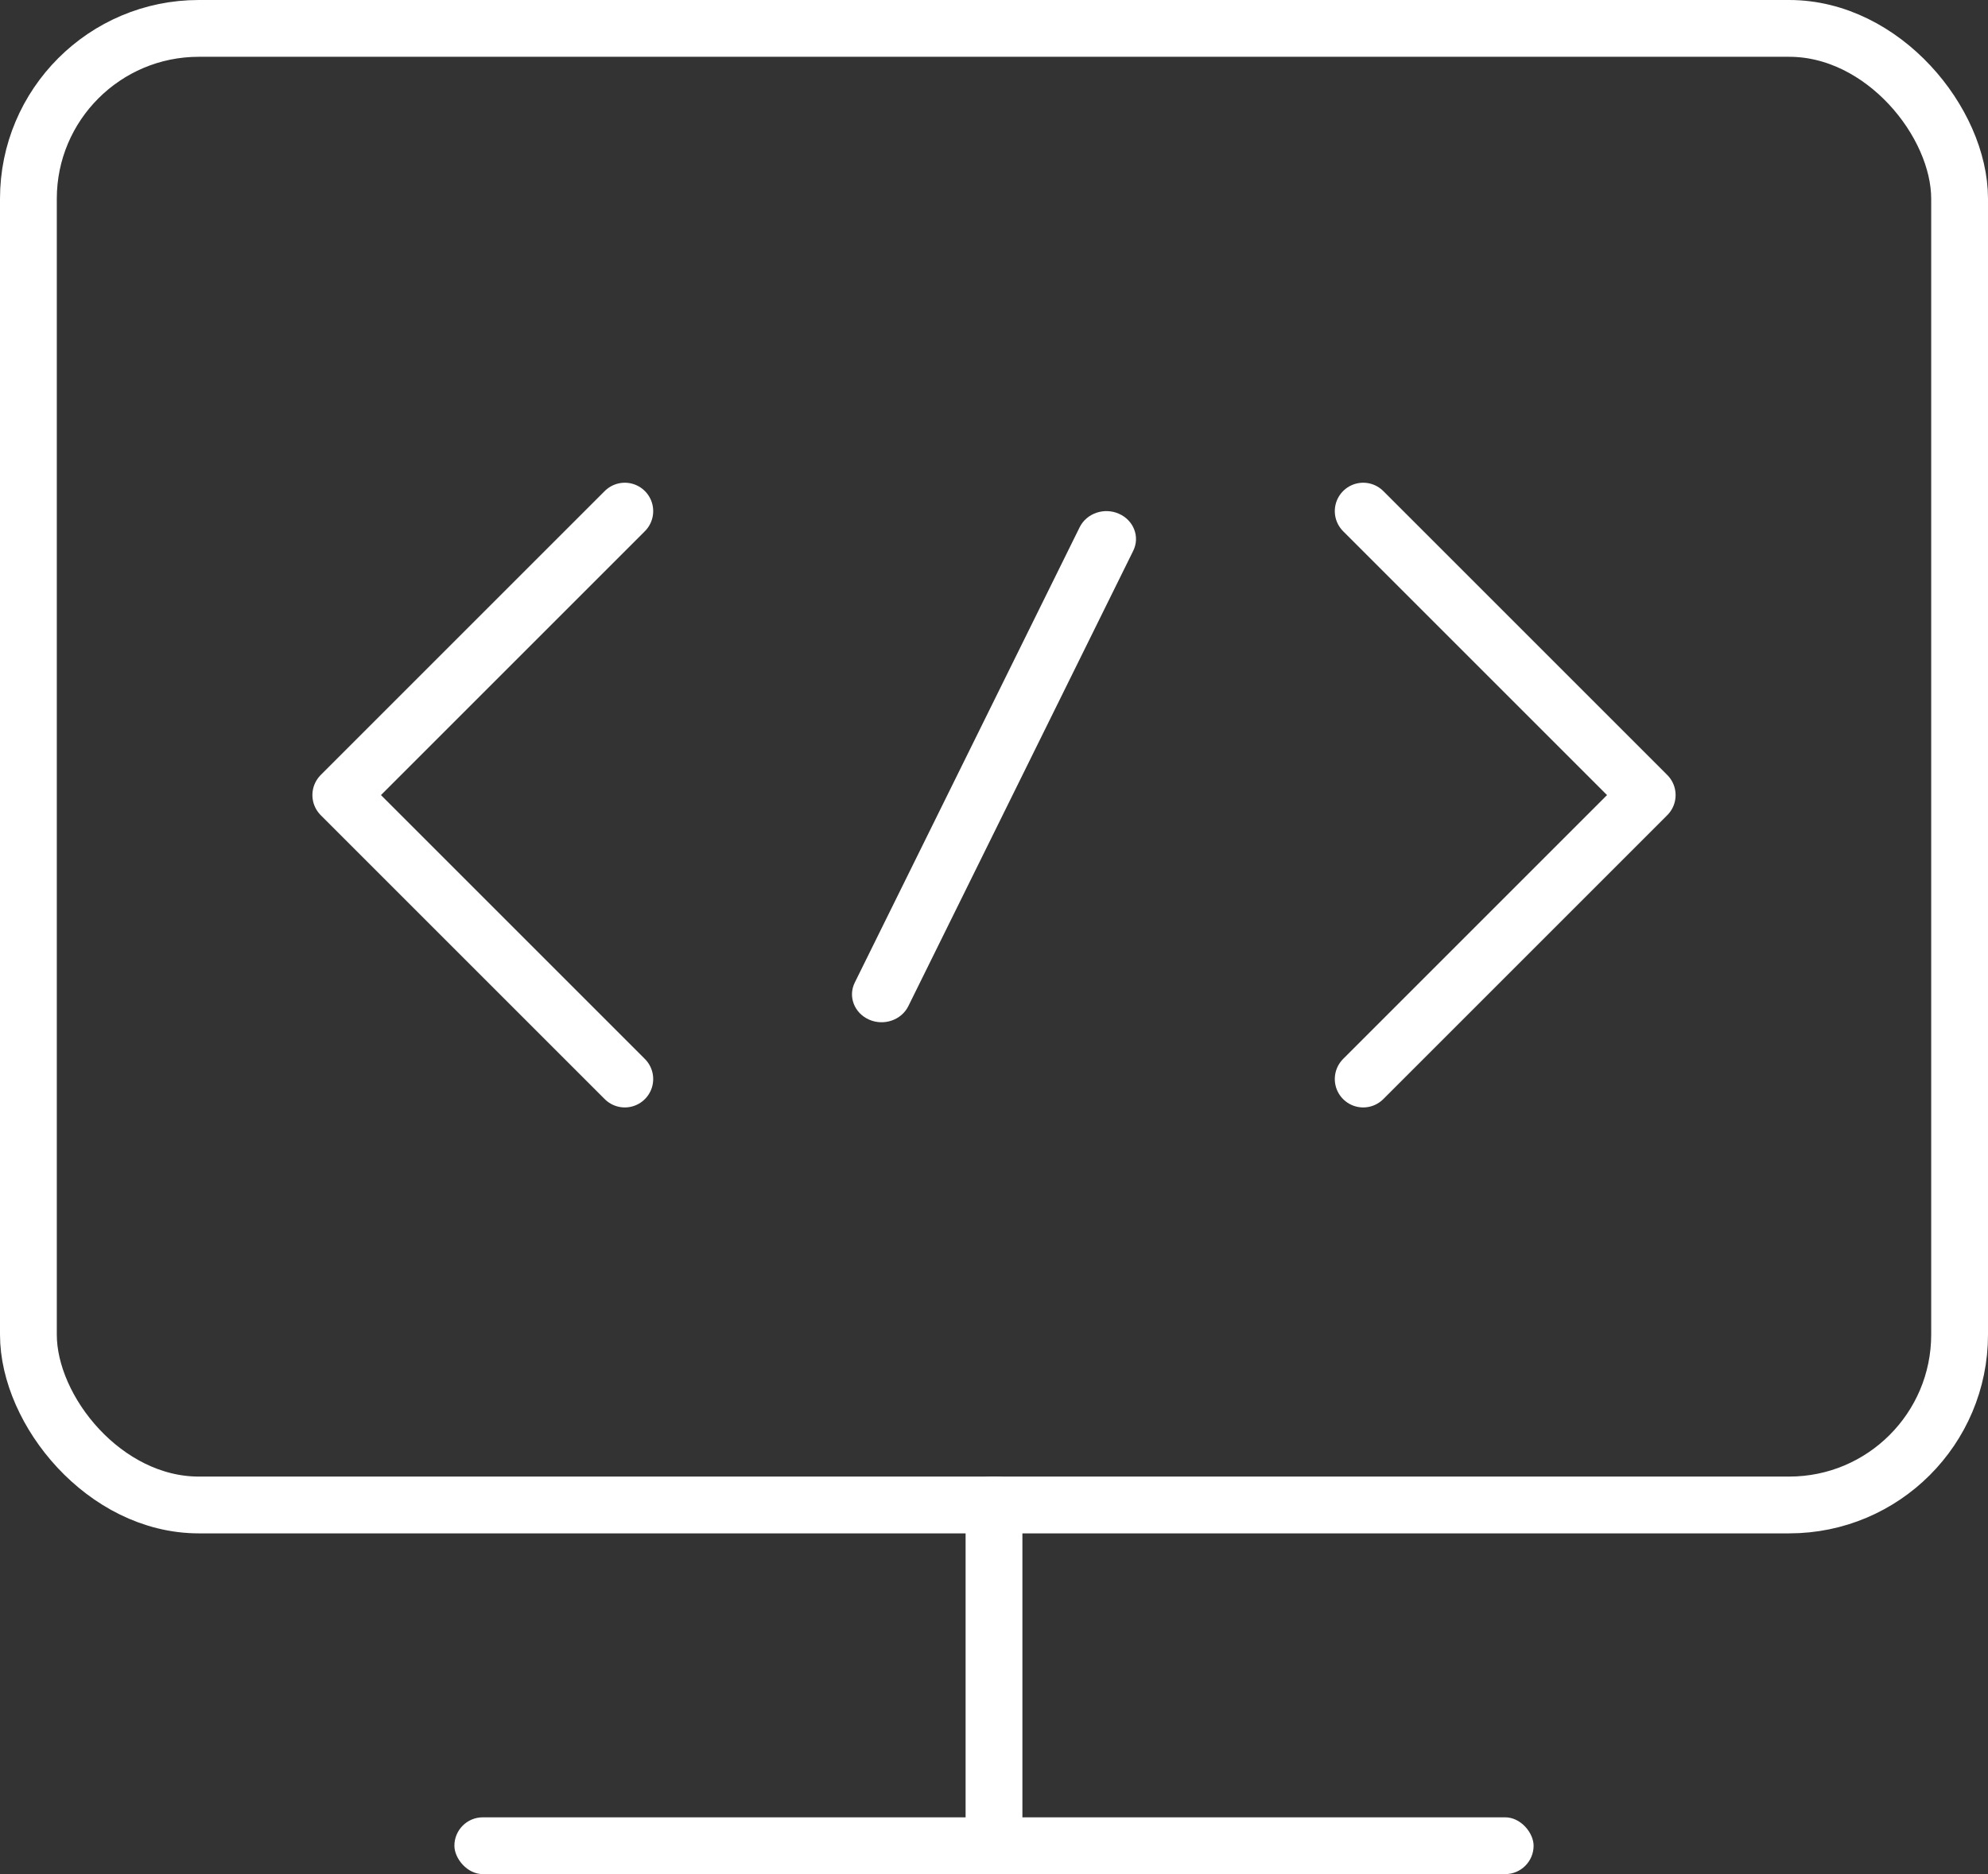 <?xml version="1.0" encoding="UTF-8"?>
<svg width="35px" height="33px" viewBox="0 0 35 33" version="1.1" xmlns="http://www.w3.org/2000/svg" xmlns:xlink="http://www.w3.org/1999/xlink">
    <rect x="0" y="0" width="35" height="33" fill="#333333" stroke="none"/>
    <!-- Generator: Sketch 52.2 (67145) - http://www.bohemiancoding.com/sketch -->
    <title>Group</title>
    <desc>Created with Sketch.</desc>
    <g id="Page-1" stroke="none" stroke-width="1" fill="none" fill-rule="evenodd">
        <g id="Group" fill-rule="nonzero">
            <rect id="Rectangle" stroke="#FFFFFF" x="0.5" y="0.5" width="34" height="26" rx="3"></rect>
            <rect id="Rectangle" fill="#FFFFFF" x="8" y="32" width="19" height="1" rx="0.5"></rect>
            <path d="M18,26.175 L18,32.825 C18,32.922 17.776,33 17.5,33 C17.224,33 17,32.922 17,32.825 L17,26.175 C17,26.078 17.224,26 17.5,26 C17.776,26 18,26.078 18,26.175 Z" id="Rectangle" fill="#FFFFFF"></path>
            <path d="M19.951,9.699 L15.992,17.716 C15.871,17.962 15.561,18.069 15.301,17.954 C15.04,17.839 14.927,17.547 15.049,17.301 L19.008,9.284 C19.129,9.038 19.439,8.931 19.699,9.046 C19.96,9.161 20.073,9.453 19.951,9.699 Z" id="Rectangle" fill="#FFFFFF"></path>
            <polyline id="Rectangle" stroke="#FFFFFF" stroke-linecap="round" stroke-linejoin="round" points="11 19 6 14 11 9"></polyline>
            <polyline id="Rectangle" stroke="#FFFFFF" stroke-linecap="round" stroke-linejoin="round" transform="translate(26.5, 14) scale(-1, 1) translate(-26.5, -14) " points="29 19 24 14 29 9"></polyline>
        </g>
    </g>
</svg>